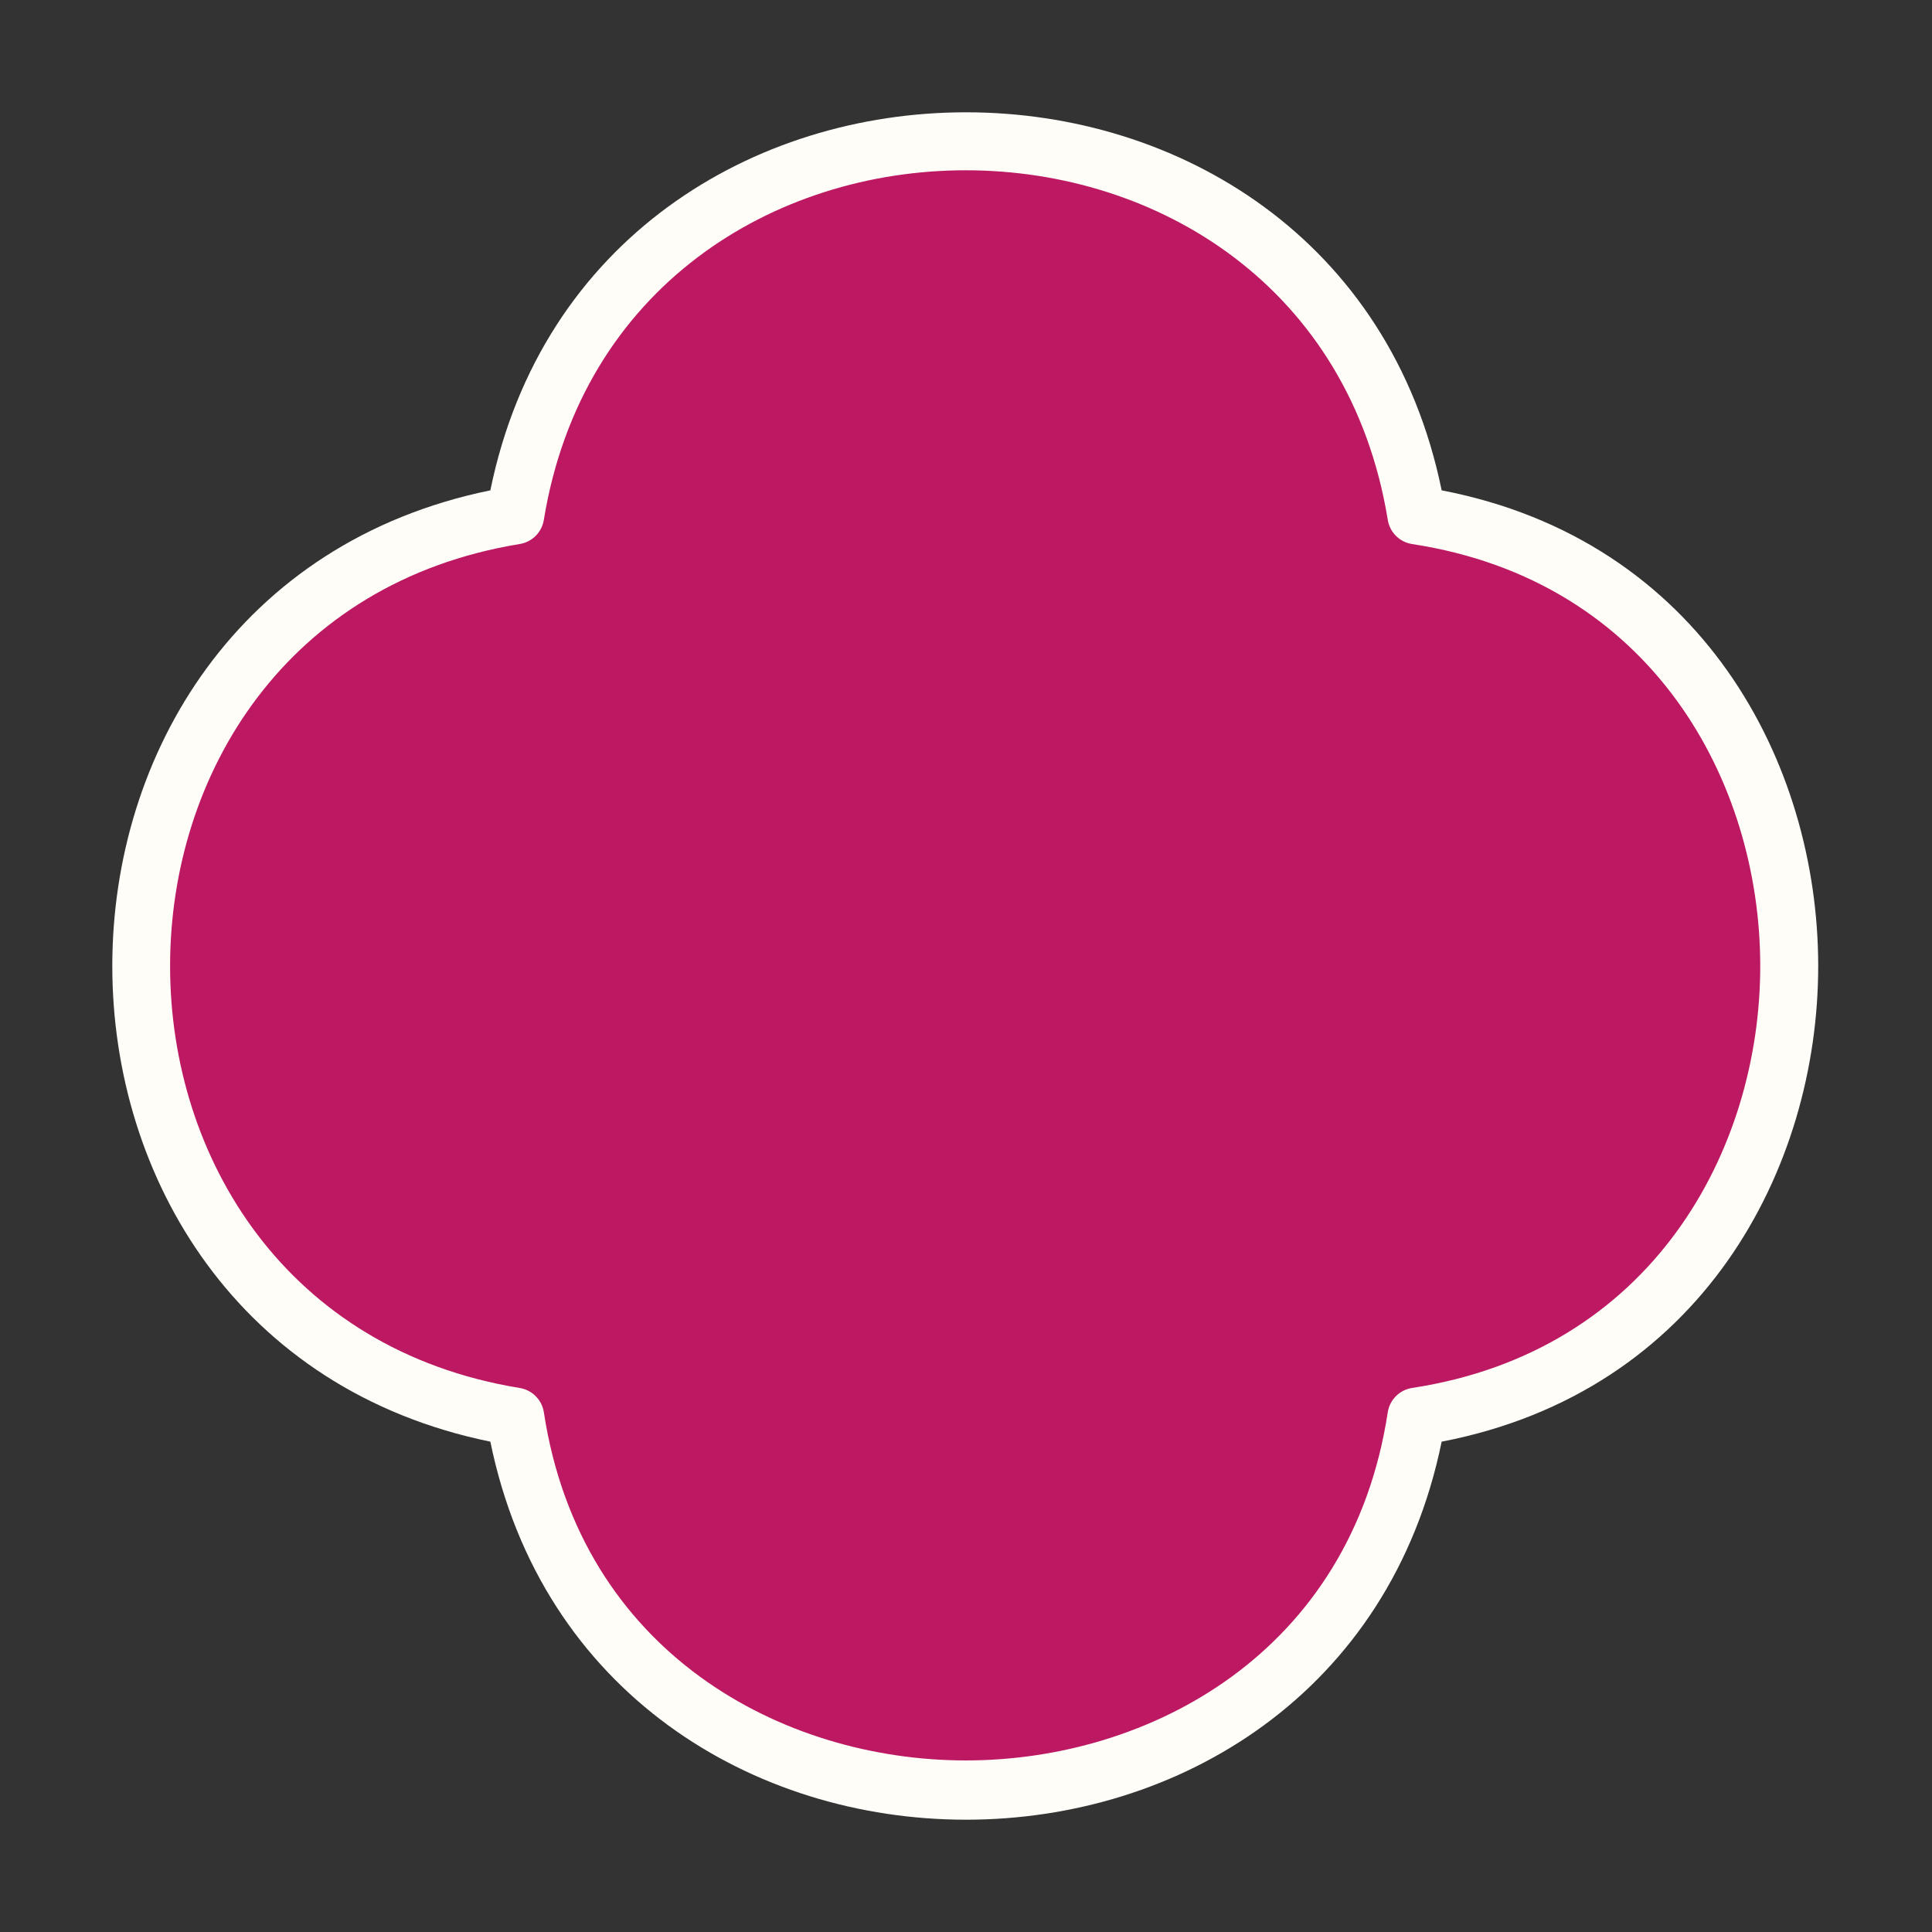 <svg xmlns="http://www.w3.org/2000/svg" width="20" height="20" viewBox="0 0 20 20" fill="none"><rect x="0" y="0" width="20" height="20" fill="#333333" stroke="none"/><path d="M14.664 5.336C13.876 0.192 6.122 0.192 5.334 5.336C0.19 6.124 0.19 13.878 5.334 14.666C6.122 19.81 13.876 19.81 14.664 14.666C19.808 13.878 19.808 6.124 14.664 5.336Z" fill="#BD1862"></path><path d="M18.822 10C18.822 7.898 17.614 5.594 14.924 5.076C13.856 -0.142 6.144 -0.142 5.076 5.076C-0.142 6.144 -0.142 13.856 5.076 14.924C6.144 20.142 13.856 20.142 14.924 14.924C17.614 14.406 18.822 12.1 18.822 10ZM14.618 14.368C14.488 14.388 14.386 14.49 14.366 14.62C13.986 17.11 11.898 18.224 9.998 18.224C8.098 18.224 6.01 17.11 5.63 14.62C5.61 14.49 5.508 14.388 5.378 14.368C0.554 13.578 0.556 6.422 5.378 5.632C5.508 5.612 5.61 5.51 5.63 5.38C6.42 0.556 13.576 0.558 14.366 5.38C14.386 5.51 14.488 5.612 14.618 5.632C17.108 6.012 18.222 8.1 18.222 10C18.222 11.9 17.108 13.988 14.618 14.368Z" fill="#FFFDF8"></path></svg>